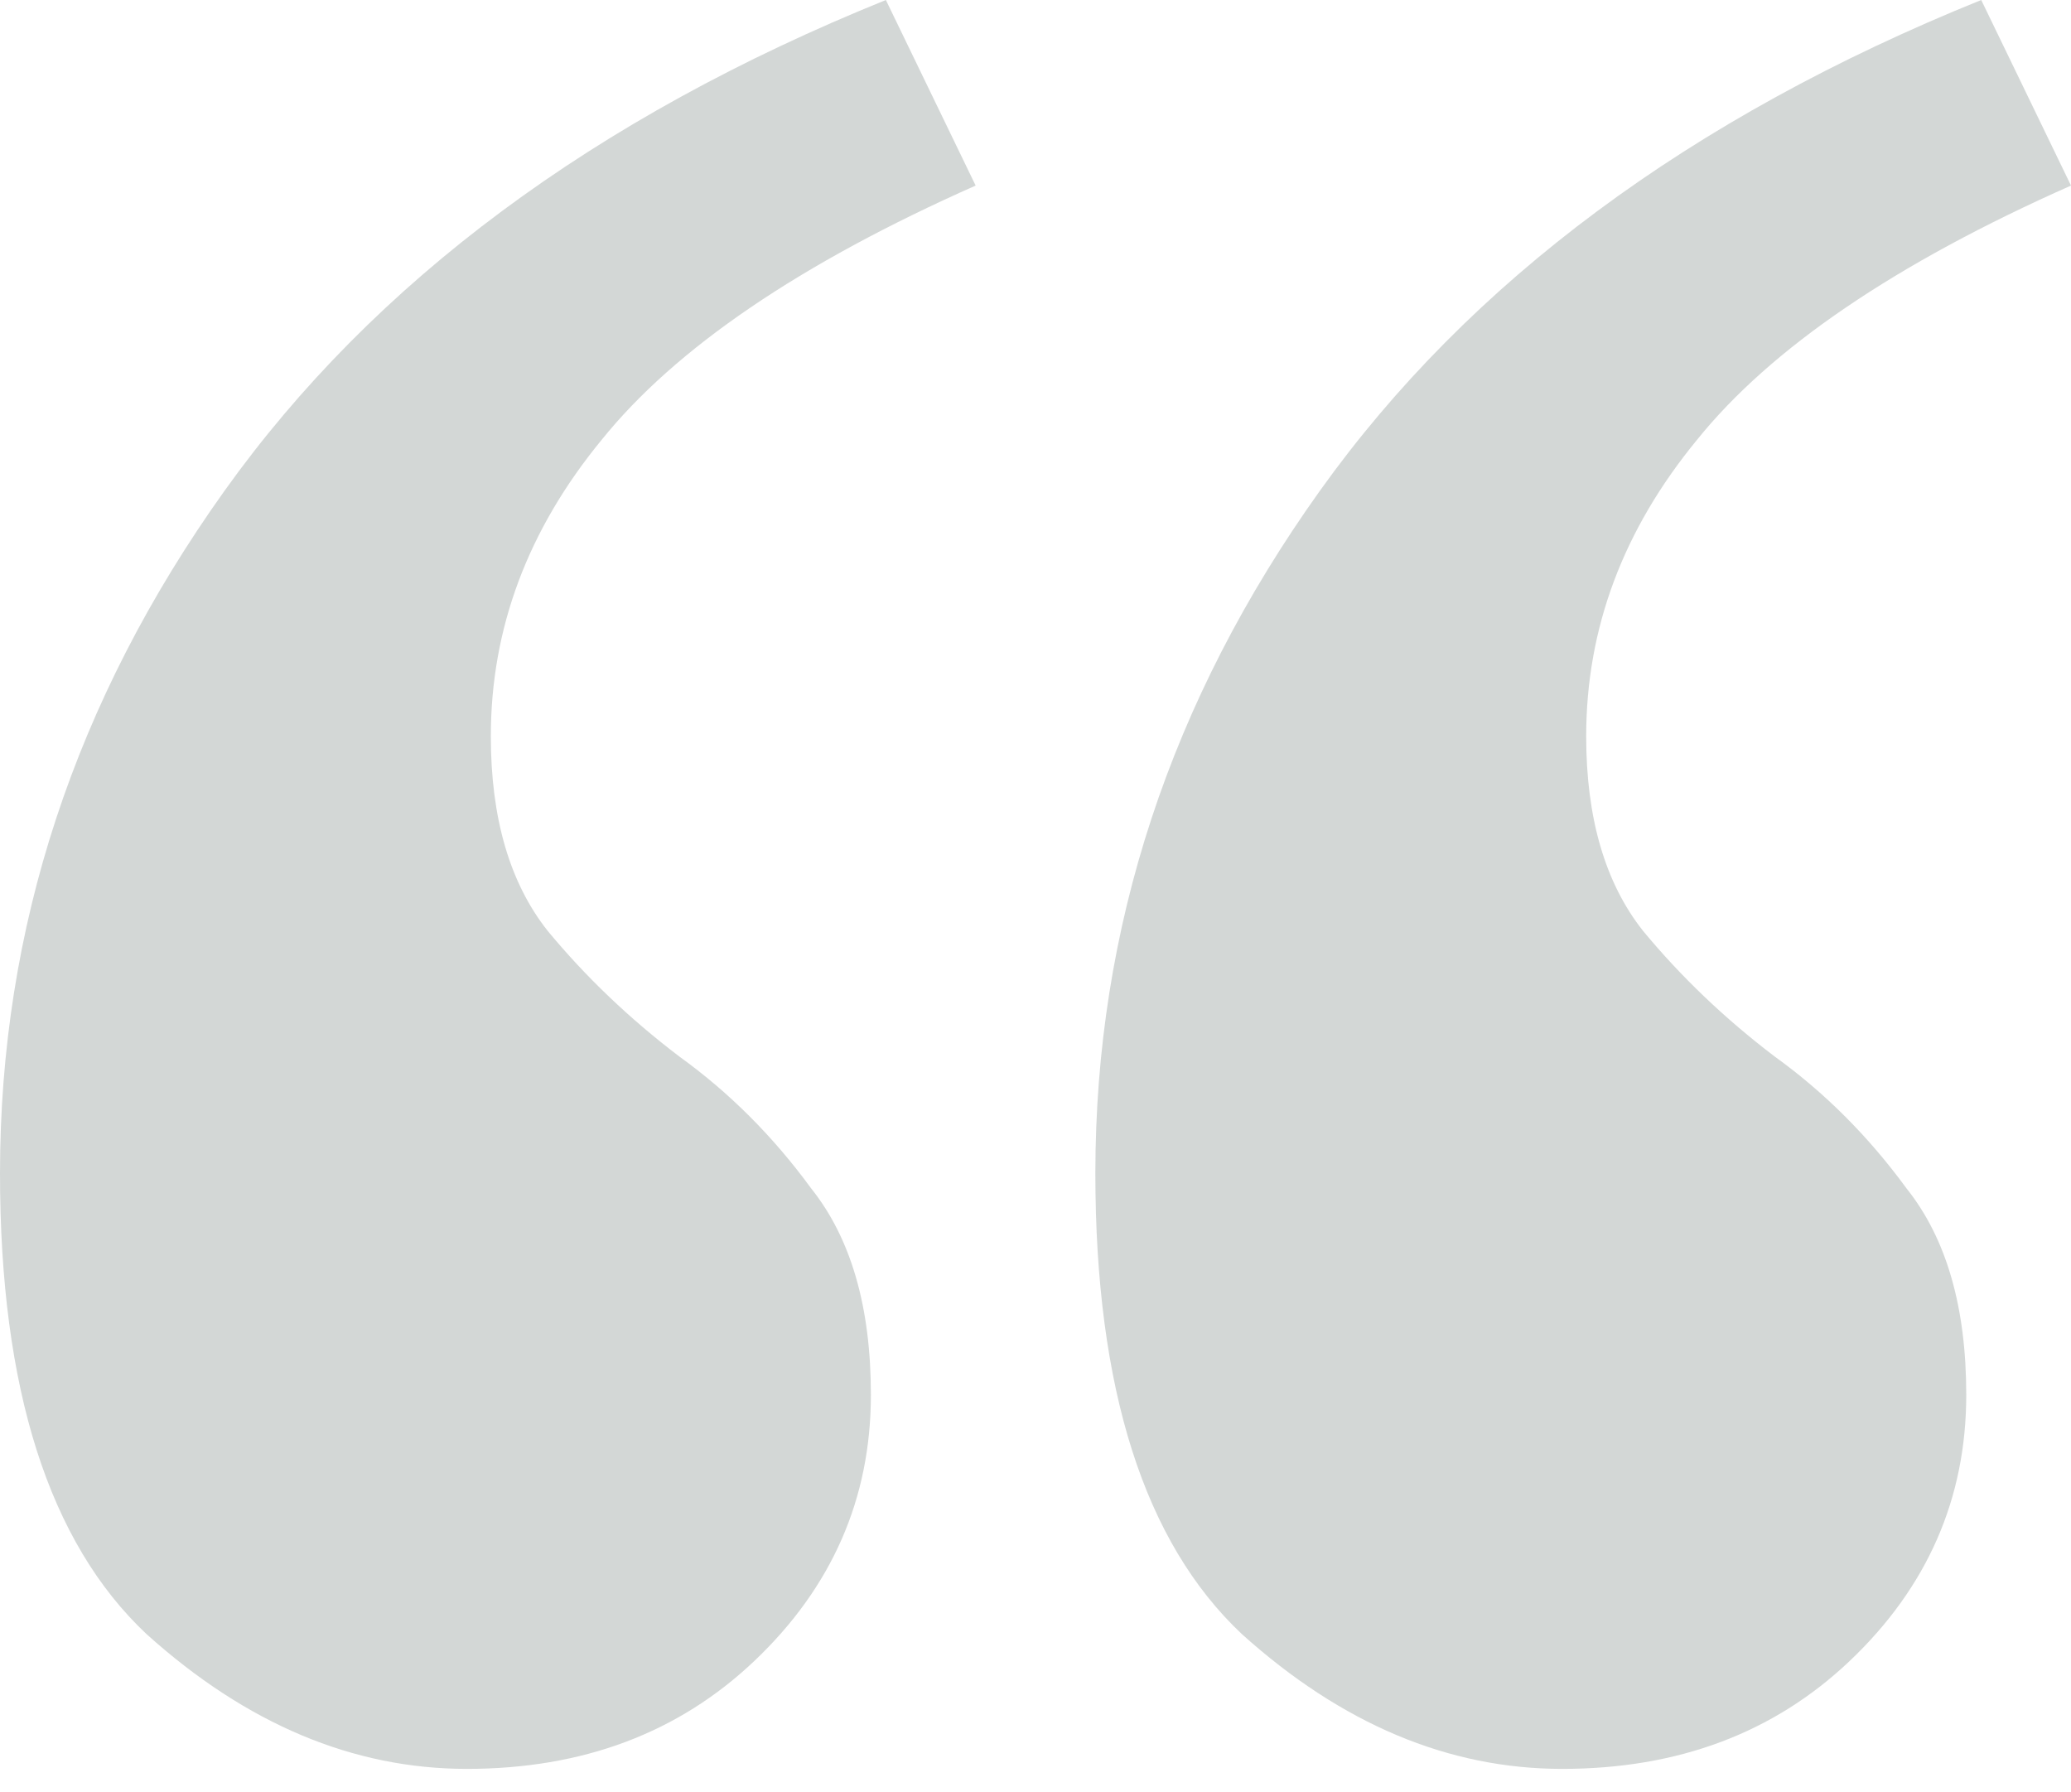 <?xml version="1.0" encoding="UTF-8"?>
<svg xmlns="http://www.w3.org/2000/svg" width="52" height="45" viewBox="0 0 52 45" fill="none">
  <path d="M49.746 0L52 4.659C47.592 6.613 44.461 8.742 42.607 11.046C40.753 13.301 39.827 15.78 39.827 18.485C39.827 20.54 40.303 22.168 41.254 23.37C42.206 24.522 43.308 25.574 44.561 26.526C45.813 27.428 46.915 28.53 47.867 29.832C48.869 31.085 49.37 32.813 49.37 35.017C49.37 37.622 48.393 39.852 46.439 41.705C44.536 43.509 42.131 44.41 39.225 44.41C36.37 44.41 33.69 43.283 31.185 41.029C28.73 38.724 27.503 34.867 27.503 29.457C27.503 23.295 29.381 17.584 33.139 12.324C36.896 7.064 42.432 2.956 49.746 0ZM22.243 0L24.497 4.659C20.089 6.613 16.958 8.742 15.104 11.046C13.251 13.301 12.324 15.78 12.324 18.485C12.324 20.54 12.8 22.168 13.751 23.37C14.703 24.522 15.805 25.574 17.058 26.526C18.31 27.428 19.412 28.53 20.364 29.832C21.366 31.085 21.867 32.813 21.867 35.017C21.867 37.622 20.89 39.852 18.936 41.705C17.033 43.509 14.628 44.41 11.723 44.41C8.867 44.41 6.187 43.283 3.682 41.029C1.227 38.724 0 34.867 0 29.457C0 23.295 1.879 17.584 5.636 12.324C9.393 7.064 14.929 2.956 22.243 0Z" fill="#102621" fill-opacity="0.18"></path>
</svg>
